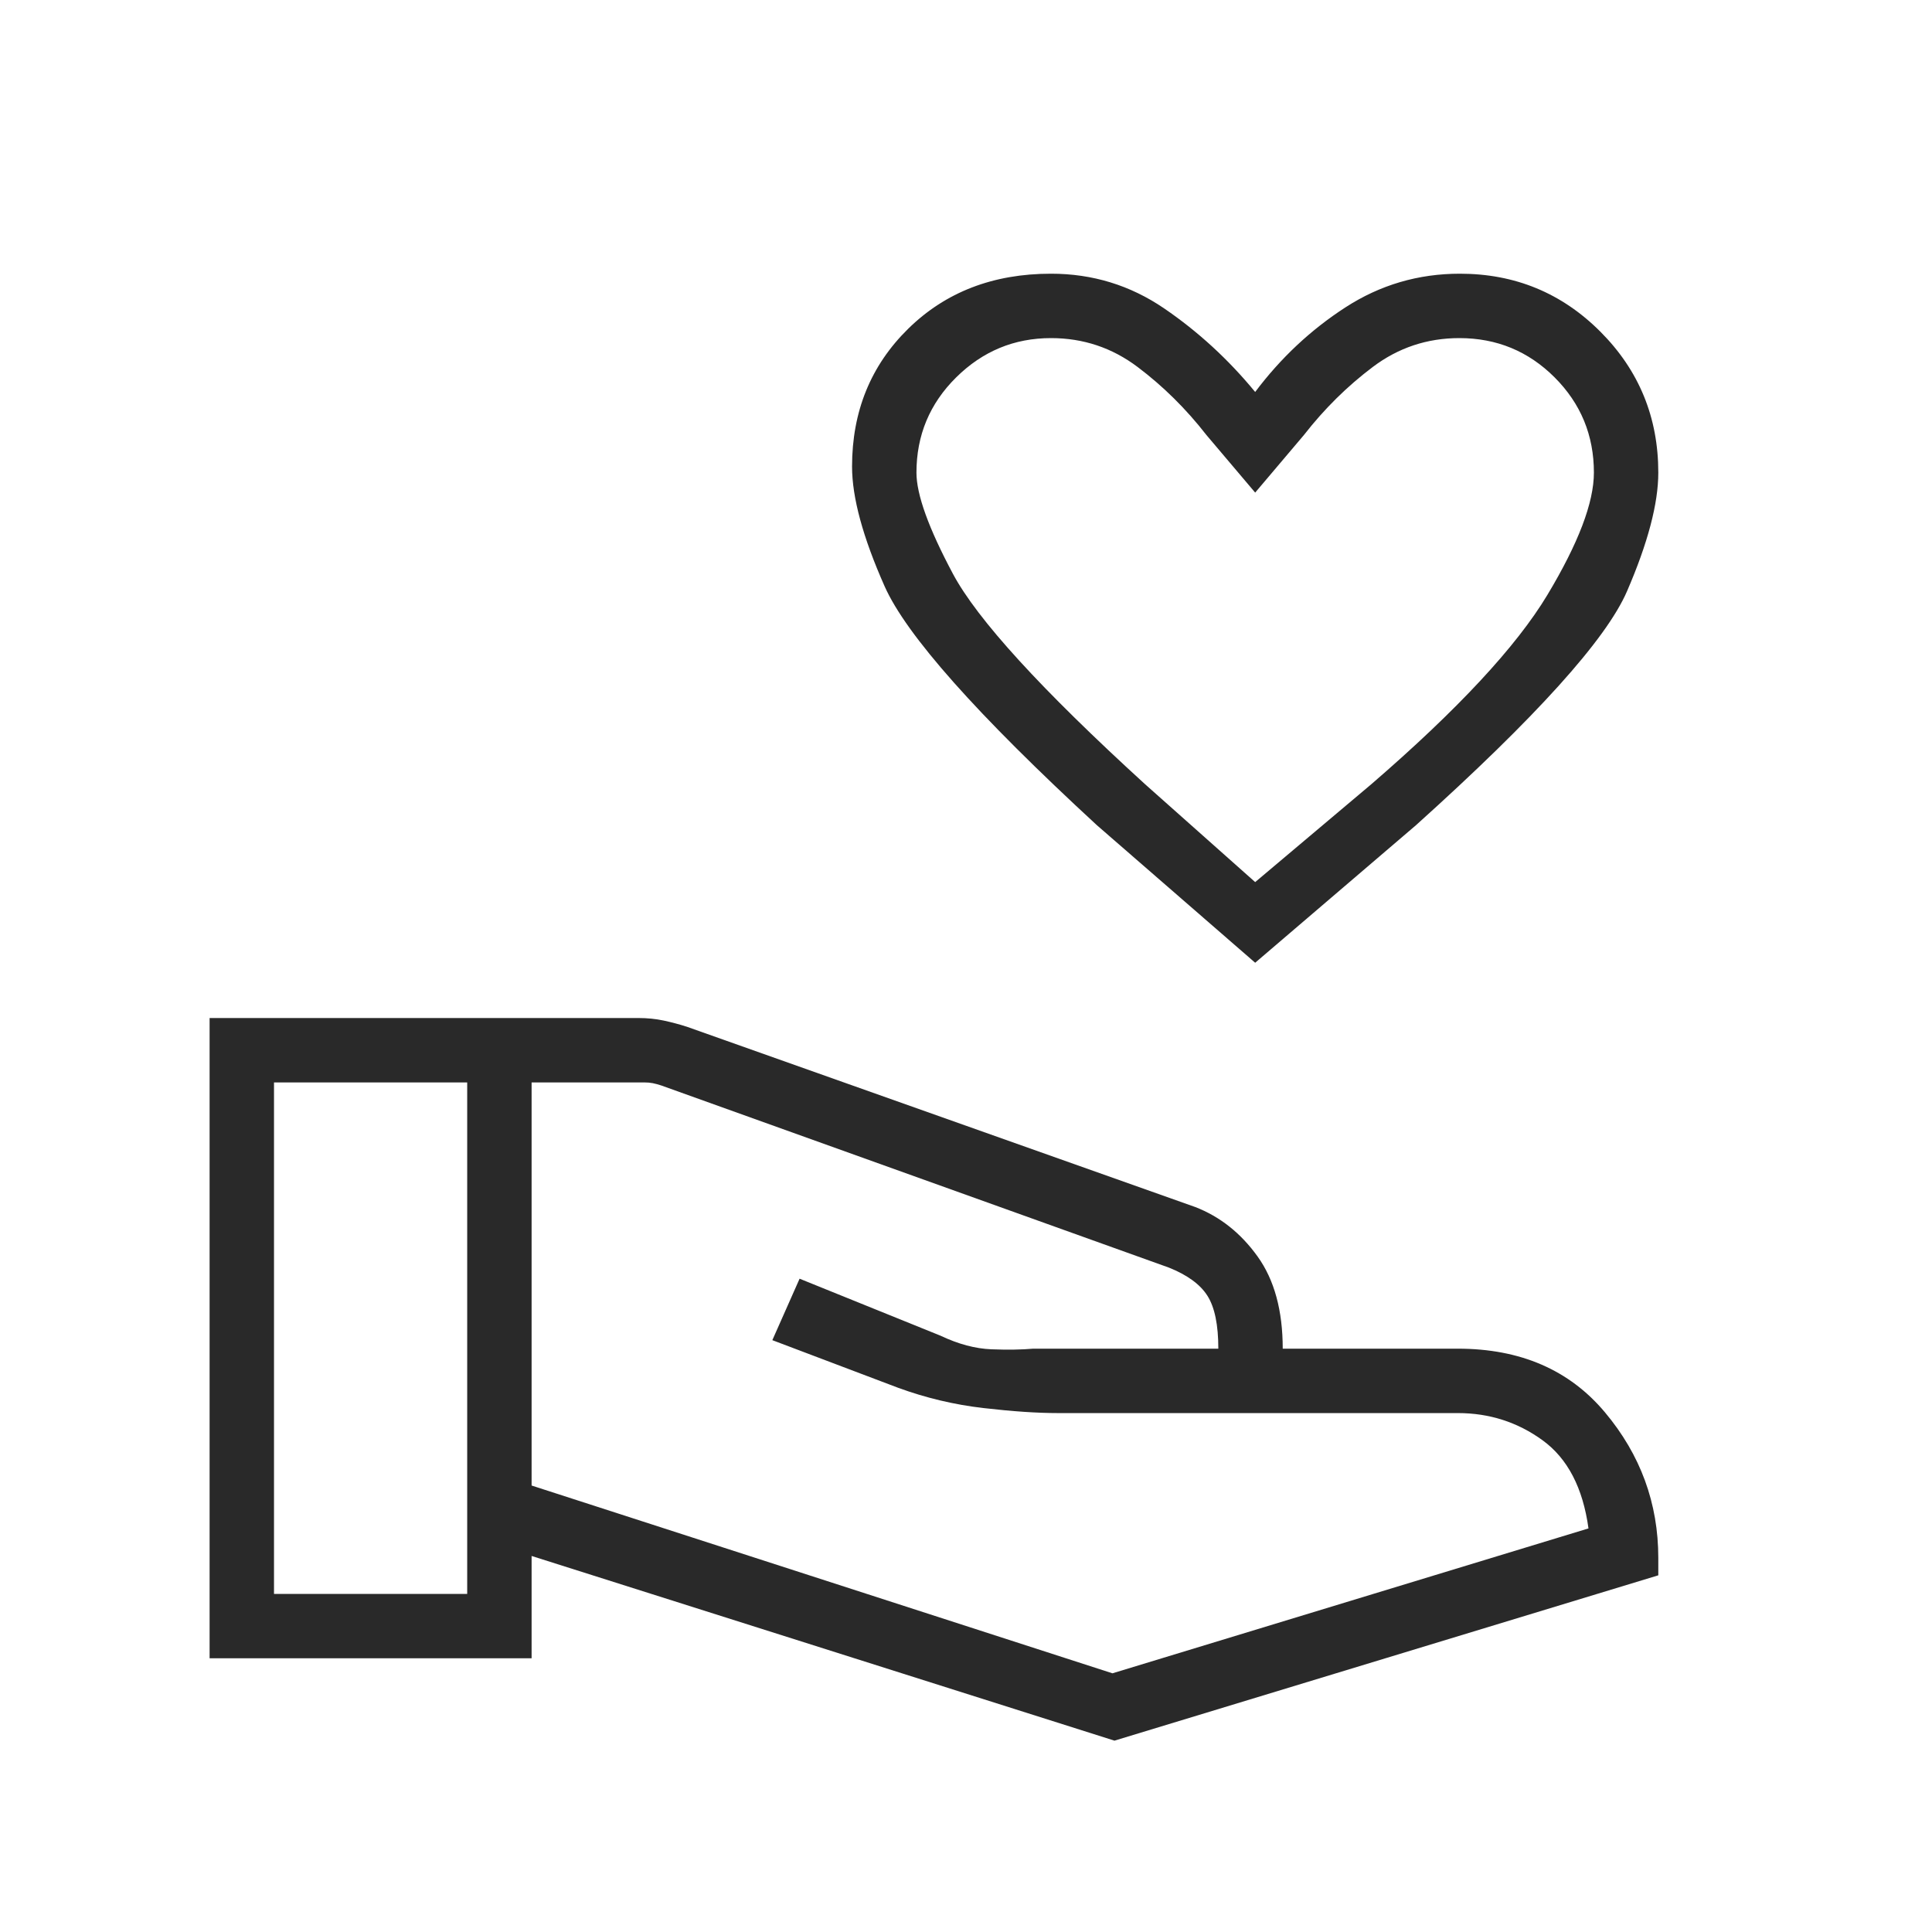 <svg xmlns="http://www.w3.org/2000/svg" height="48px" viewBox="0 -960 960 960" width="48px" fill="#292929"><path d="m623.69-481.62-78.61-68.3q-89.39-82.39-105.54-118.8-16.16-36.42-16.16-59.43 0-41.11 27.88-68.48Q479.13-824 522.23-824q30.95 0 56.21 17.23 25.25 17.23 45.25 41.54 19-25.31 44.85-42.04Q694.38-824 725.4-824q41.08 0 69.84 28.83Q824-766.34 824-725.15q0 23.01-15.54 58.93-15.54 35.91-104.92 116.3l-79.85 68.3Zm0-40.07 57.77-48.69q64.31-55.54 87.42-94Q792-702.85 792-725.15q0-27.81-19.52-47.33T725.15-792q-24 0-43.03 14.35-19.04 14.34-34.2 33.8l-24.23 28.62-24.23-28.62q-15.15-19.46-34.19-33.8Q546.23-792 522.23-792q-27.38 0-47.11 19.52-19.74 19.52-19.74 47.33 0 16.3 18.12 50.27 18.12 33.96 95.42 104.5l54.77 48.69ZM264.15-221.85l288.62 93.31 236.54-72q-4.16-30.23-22.78-43.77-18.62-13.54-42.15-13.54H525.6q-15.37 0-36.98-2.5-21.62-2.5-42.24-10.03l-62.61-23.7 13.54-30.54 70 28.31q13.31 6.31 25.34 6.77 12.04.46 20.73-.31h92q0-17.69-5.38-26.23t-19.23-14.07l-252.15-90.47q-2.31-.76-4.24-1.15-1.92-.38-4.23-.38h-56v200.3Zm-160 85.85v-318.15h213.1q6.6 0 12.52 1.26 5.92 1.27 11.55 3.08l252.6 89.58q18.46 7.15 30.96 24.56 12.5 17.4 12.5 45.82h87q46.58 0 73.1 31.62Q824-226.62 824-185.85v8.62L553.77-95.08l-289.62-91.77V-136h-160Zm32-32h96v-254.15h-96V-168Zm487.54-550.23Z"/></svg>